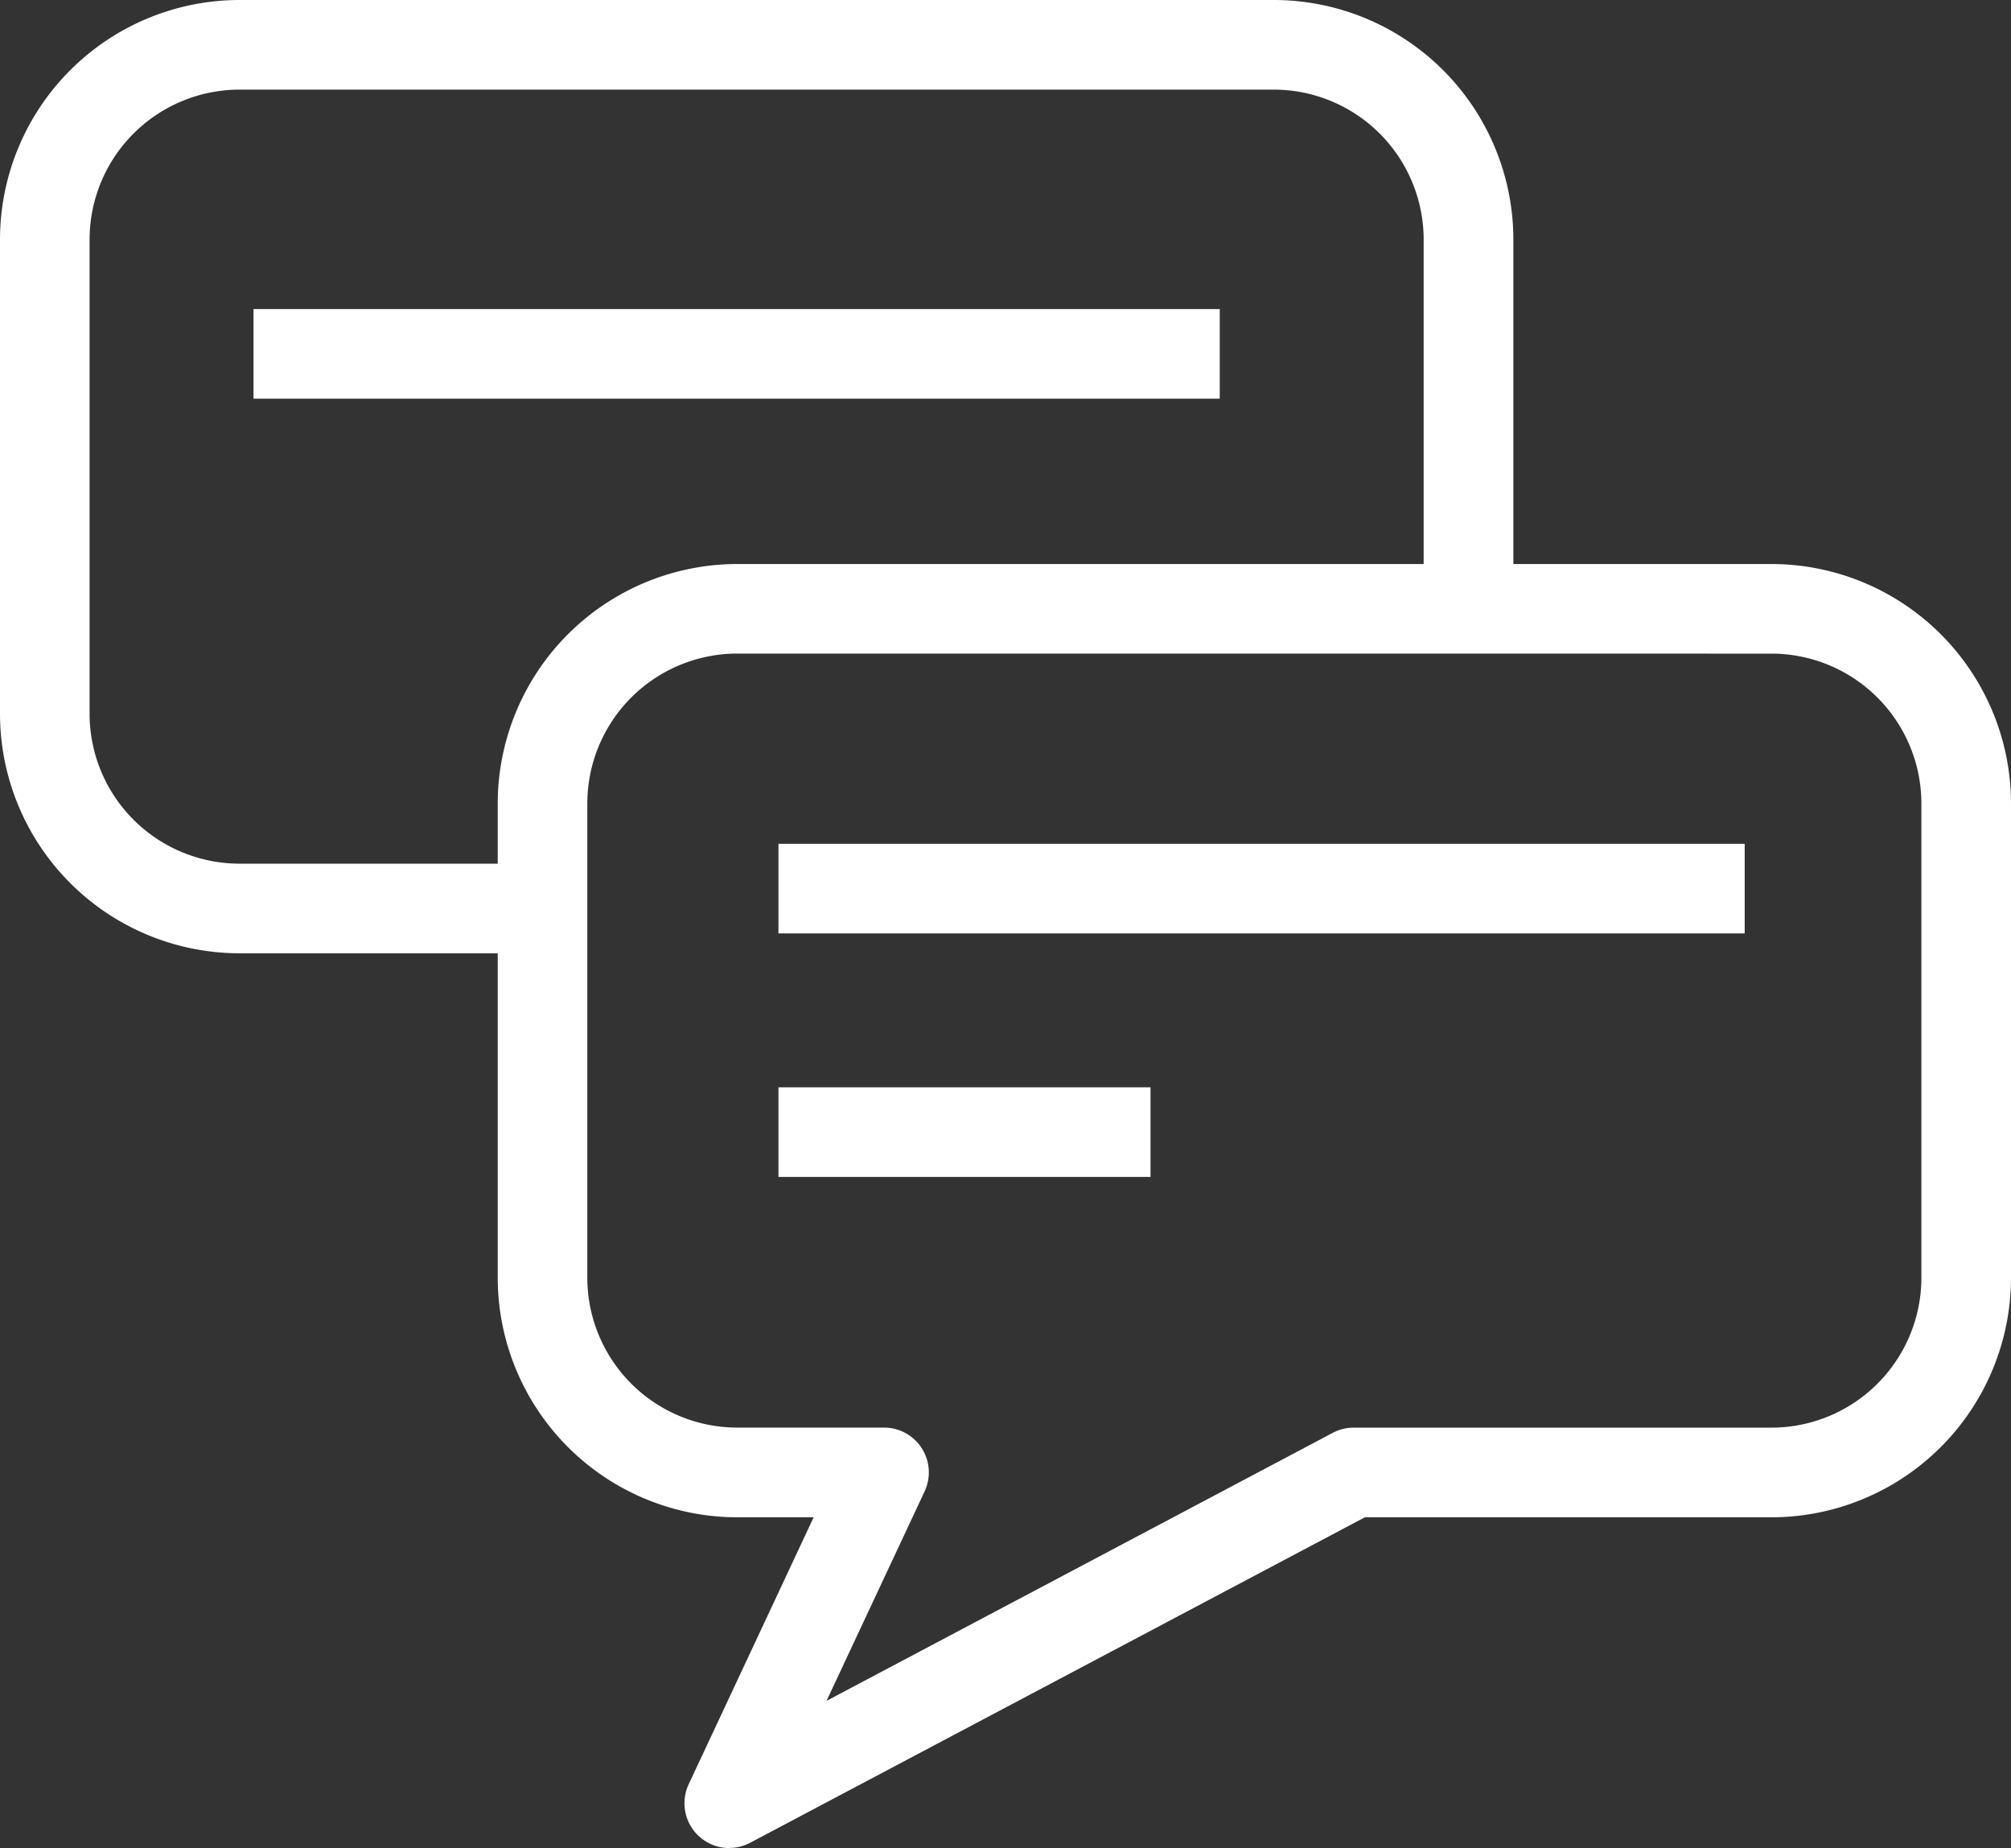 <?xml version="1.0" encoding="UTF-8"?> <svg xmlns="http://www.w3.org/2000/svg" xmlns:xlink="http://www.w3.org/1999/xlink" id="Group_220" data-name="Group 220" width="77.603" height="71.305" viewBox="0 0 77.603 71.305"><rect x="0" y="0" width="77.603" height="71.305" fill="#333333" stroke="none"/><defs><clipPath id="clip-path"><rect id="Rectangle_116" data-name="Rectangle 116" width="77.603" height="71.305" fill="none"></rect></clipPath></defs><g id="Group_219" data-name="Group 219" clip-path="url(#clip-path)"><path id="Path_129" data-name="Path 129" d="M110.542,164.68a1.729,1.729,0,0,1-1.566-2.462l4.822-10.3h-2.951a9.251,9.251,0,0,1-9.24-9.24v-18.3a9.25,9.25,0,0,1,9.24-9.24h39.916a9.25,9.25,0,0,1,9.24,9.24v18.3a9.251,9.251,0,0,1-9.24,9.24H135.07l-23.72,12.557a1.721,1.721,0,0,1-.808.2m.305-46.082a5.789,5.789,0,0,0-5.783,5.782v18.3a5.789,5.789,0,0,0,5.783,5.782h5.668a1.729,1.729,0,0,1,1.565,2.462l-3.785,8.082,19.536-10.342a1.723,1.723,0,0,1,.809-.2h16.122a5.789,5.789,0,0,0,5.783-5.782v-18.3a5.789,5.789,0,0,0-5.783-5.782Z" transform="translate(-82.4 -93.376)" fill="#fff"></path><path id="Path_130" data-name="Path 130" d="M20.152,36.781H9.24A9.25,9.25,0,0,1,0,27.541V9.24A9.25,9.25,0,0,1,9.24,0H49.156A9.25,9.25,0,0,1,58.4,9.24V22.884H54.938V9.24a5.789,5.789,0,0,0-5.783-5.782H9.24A5.789,5.789,0,0,0,3.457,9.24v18.3A5.789,5.789,0,0,0,9.24,33.323H20.152Z" fill="#fff"></path><rect id="Rectangle_113" data-name="Rectangle 113" width="37.286" height="3.457" transform="translate(30.04 32.557)" fill="#fff"></rect><rect id="Rectangle_114" data-name="Rectangle 114" width="14.358" height="3.457" transform="translate(30.04 41.952)" fill="#fff"></rect><rect id="Rectangle_115" data-name="Rectangle 115" width="37.286" height="3.457" transform="translate(9.783 11.925)" fill="#fff"></rect></g></svg> 